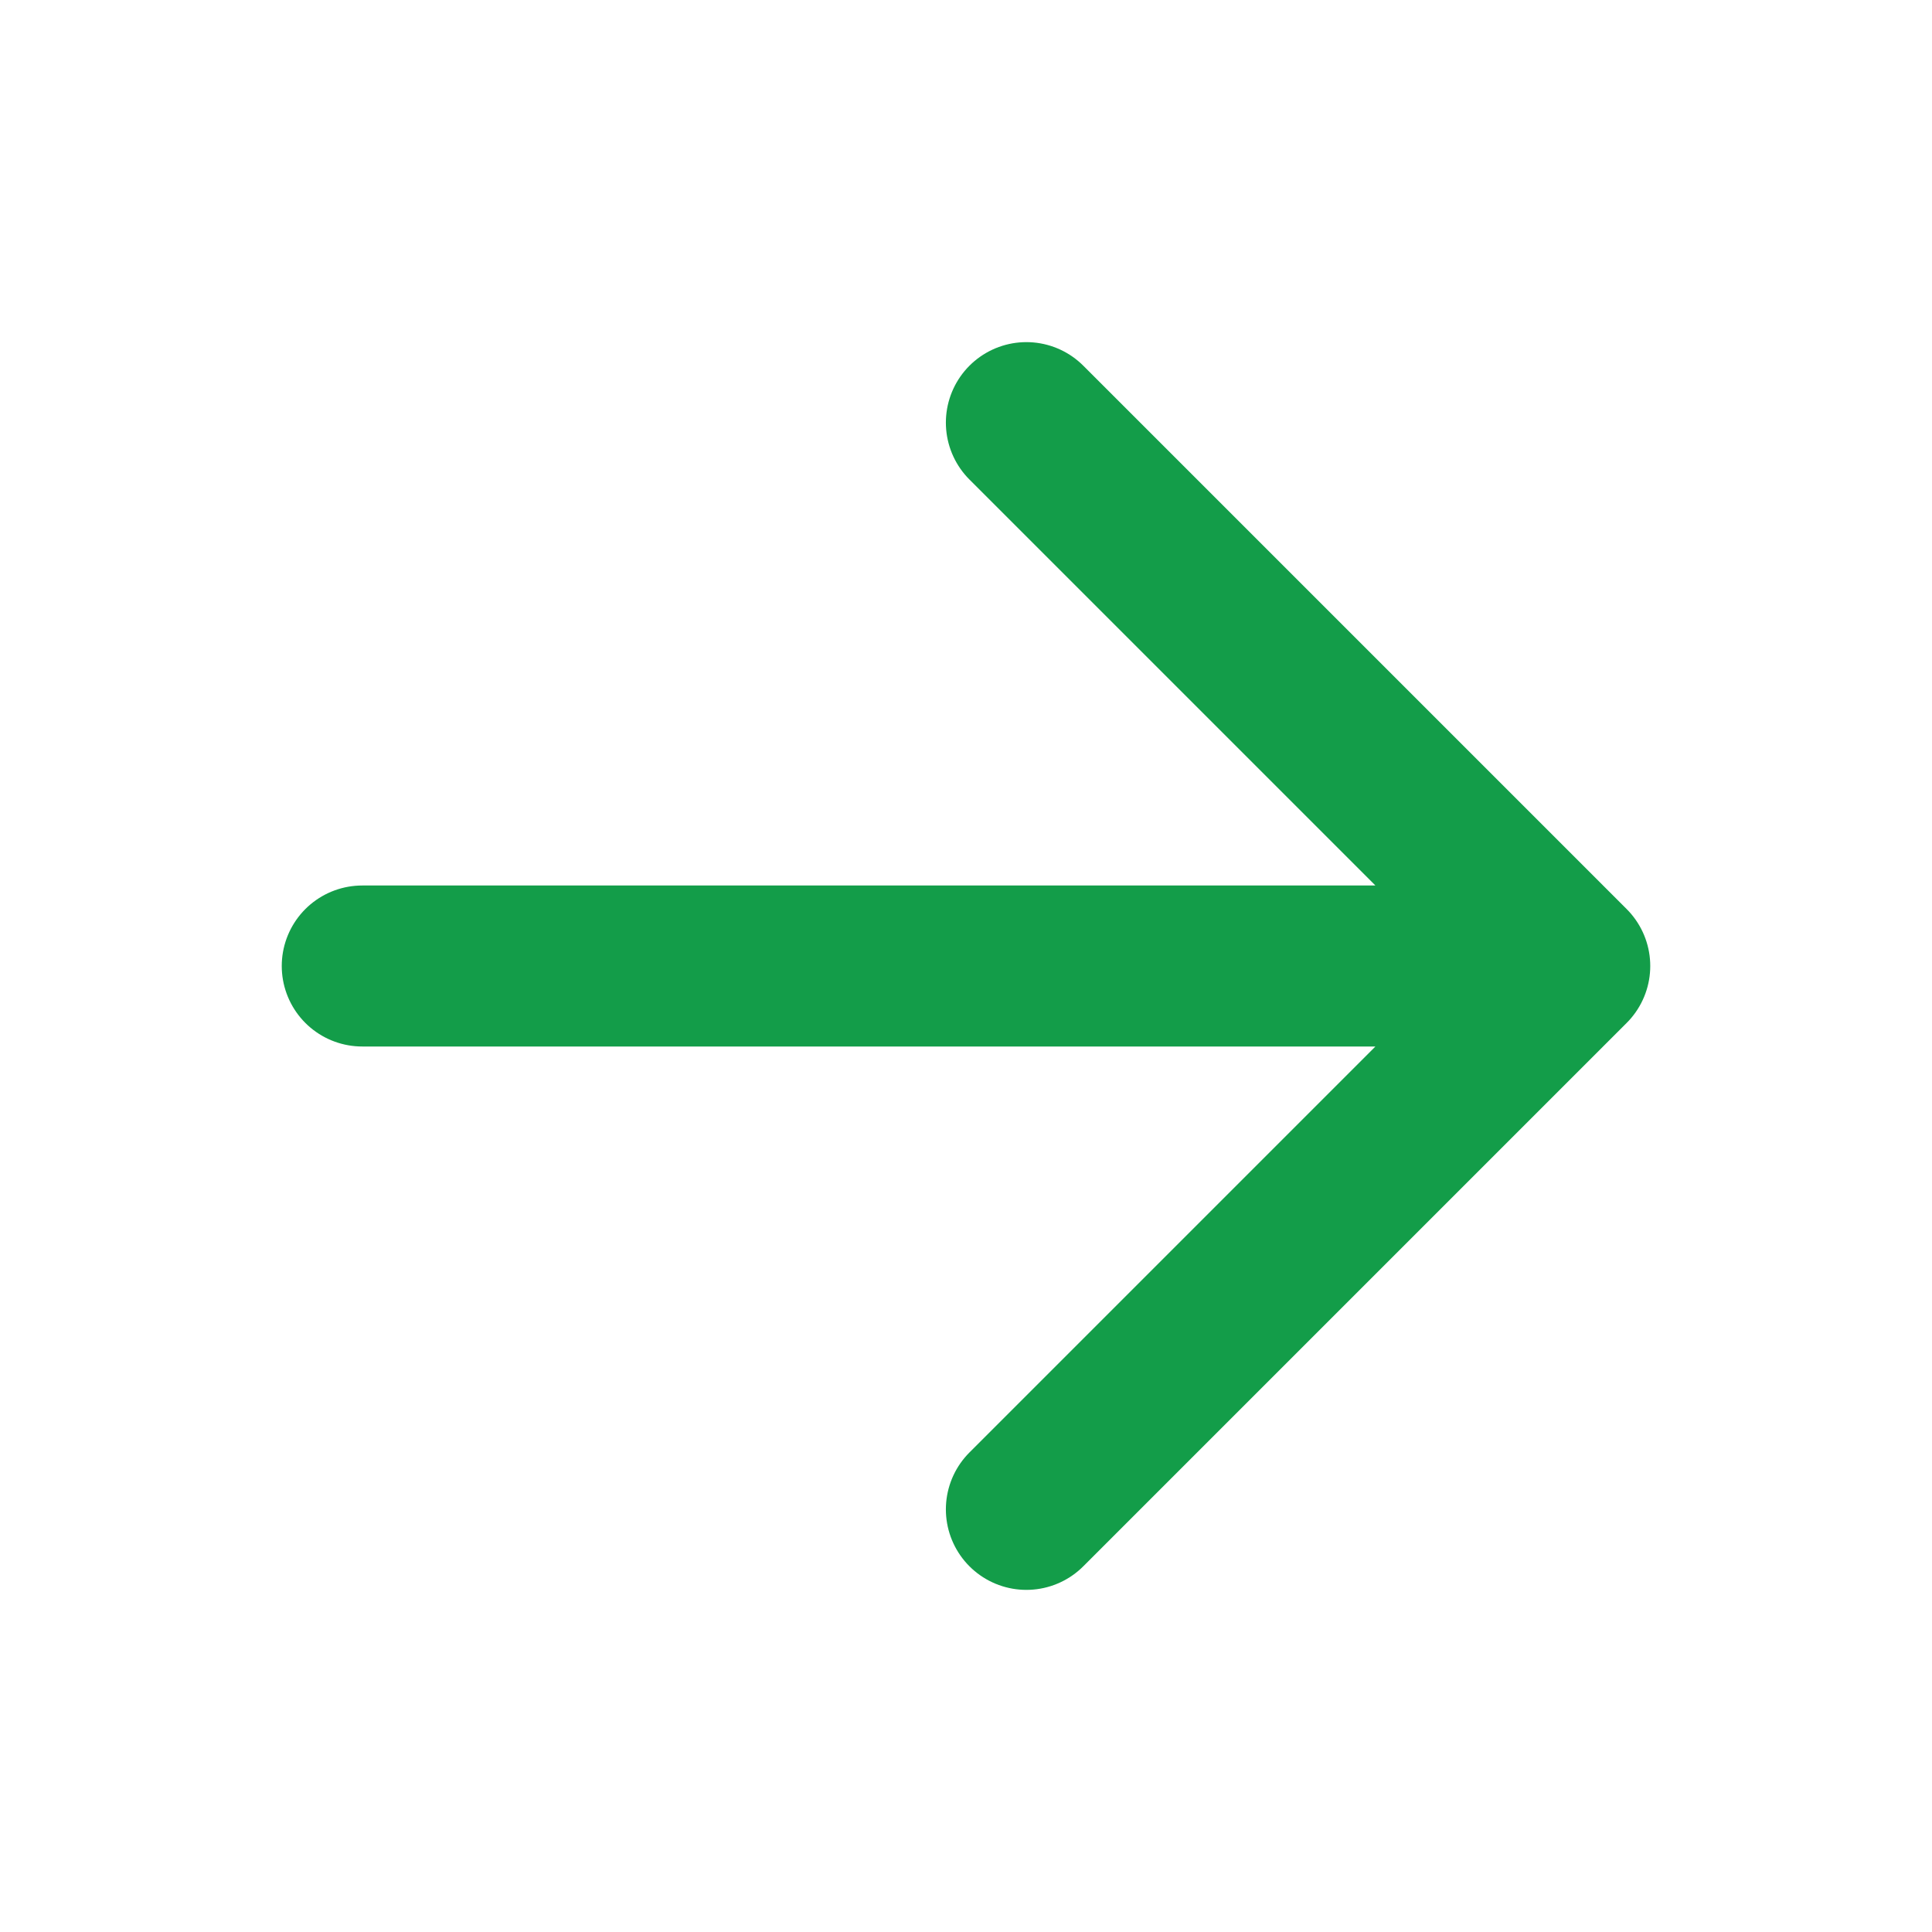 <svg xmlns="http://www.w3.org/2000/svg" width="12" height="12" fill="none"><path stroke="#139D49" stroke-linecap="round" stroke-linejoin="round" d="M2.25 6h7.5m0 0L6.375 2.625M9.75 6 6.375 9.375"/></svg>